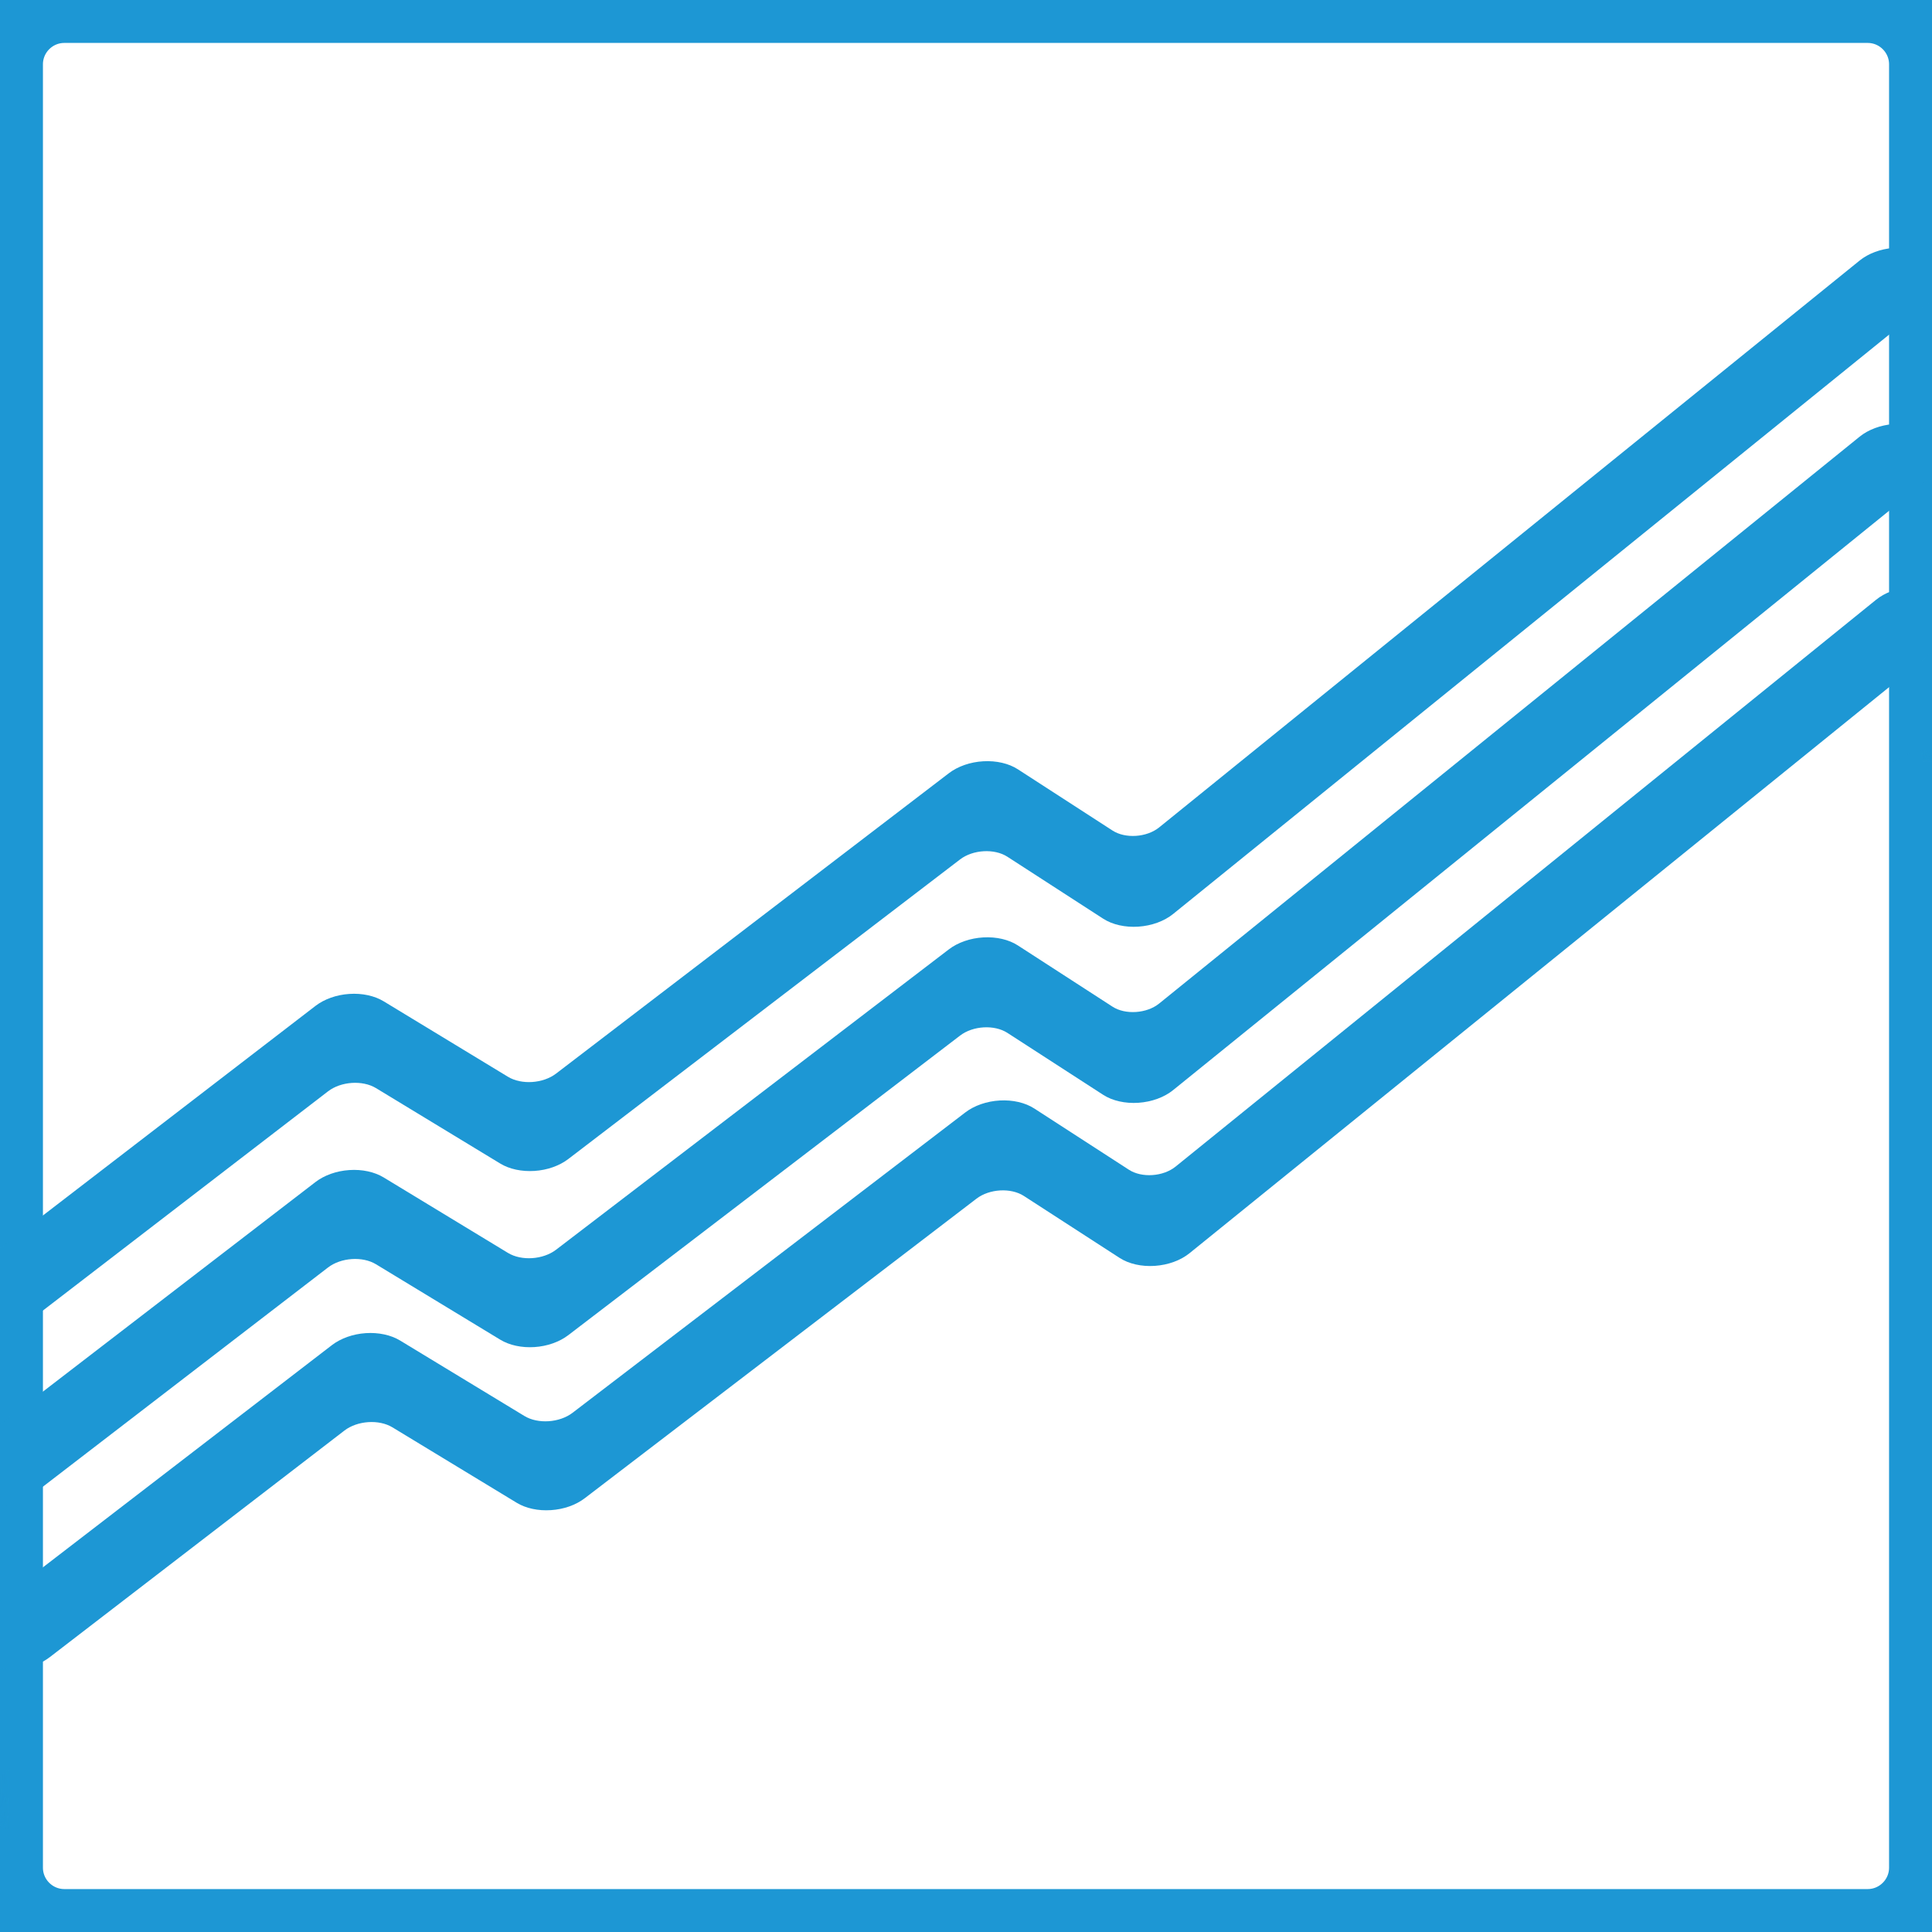 <?xml version="1.0" encoding="UTF-8"?> <svg xmlns="http://www.w3.org/2000/svg" width="90" height="90" viewBox="0 0 90 90" fill="none"><g clip-path="url(#clip0)"><path d="M87 0H3C1.343 0 0 1.343 0 3V87C0 88.657 1.343 90 3 90H87C88.657 90 90 88.657 90 87V3C90 1.343 88.657 0 87 0Z" stroke="#1D97D4" stroke-width="4" stroke-linecap="square"></path><mask id="mask0" maskUnits="userSpaceOnUse" x="0" y="0" width="90" height="90"><path d="M82.5 0H7.5C3.358 0 0 3.358 0 7.5V82.5C0 86.642 3.358 90 7.5 90H82.5C86.642 90 90 86.642 90 82.5V7.5C90 3.358 86.642 0 82.5 0Z" fill="white"></path></mask><g mask="url(#mask0)"><mask id="mask1" maskUnits="userSpaceOnUse" x="-3" y="19" width="96" height="67"><path d="M92.059 34.938V85.361H-2.308V19.744H92.059V34.938H-0.777V85.361H92.059V34.938H92.059Z" fill="white"></path></mask><g mask="url(#mask1)"><path fill-rule="evenodd" clip-rule="evenodd" d="M1.617 85.344C2.154 85.29 2.679 85.105 3.08 84.796L16.809 74.24C17.414 73.775 18.417 73.707 19.047 74.088L24.835 77.603C25.262 77.861 25.837 77.985 26.432 77.945C27.027 77.906 27.592 77.706 28.005 77.39L46.255 63.435C46.857 62.974 47.856 62.918 48.463 63.31L52.918 66.193C53.349 66.473 53.944 66.608 54.562 66.566C55.182 66.524 55.765 66.31 56.18 65.975L91.48 37.411C92.31 36.739 92.24 35.775 91.325 35.257C90.407 34.739 88.991 34.864 88.161 35.536L55.528 61.942C54.95 62.41 53.955 62.477 53.355 62.088L48.95 59.237C48.526 58.963 47.945 58.828 47.339 58.862C46.734 58.895 46.153 59.097 45.732 59.419L27.436 73.41C26.829 73.875 25.825 73.942 25.195 73.56L19.402 70.043C18.973 69.783 18.398 69.66 17.802 69.699C17.208 69.74 16.639 69.941 16.227 70.258L-0.155 82.855C-1.01 83.512 -0.979 84.479 -0.085 85.016C0.389 85.3 1.01 85.406 1.617 85.344Z" fill="#1D97D4"></path></g><path fill-rule="evenodd" clip-rule="evenodd" d="M0.851 77.747C1.388 77.693 1.914 77.507 2.315 77.199L16.043 66.642C16.648 66.177 17.652 66.109 18.281 66.491L24.07 70.005C24.497 70.265 25.071 70.388 25.666 70.348C26.262 70.31 26.827 70.11 27.24 69.793L45.489 55.838C46.092 55.377 47.091 55.32 47.697 55.713L52.152 58.596C52.583 58.876 53.178 59.011 53.797 58.969C54.416 58.927 55 58.714 55.414 58.378L90.714 29.815C91.544 29.142 91.475 28.178 90.559 27.661C89.642 27.142 88.226 27.267 87.395 27.939L54.763 54.345C54.184 54.813 53.189 54.88 52.589 54.491L48.184 51.64C47.761 51.366 47.18 51.231 46.573 51.265C45.968 51.299 45.387 51.5 44.967 51.822L26.671 65.814C26.063 66.278 25.059 66.345 24.429 65.962L18.636 62.446C18.208 62.187 17.632 62.063 17.037 62.103C16.443 62.142 15.874 62.345 15.462 62.661L-0.92 75.257C-1.775 75.915 -1.745 76.882 -0.851 77.418C-0.377 77.703 0.244 77.809 0.851 77.747Z" fill="#1D97D4"></path><path fill-rule="evenodd" clip-rule="evenodd" d="M0.086 70.15C0.622 70.096 1.148 69.91 1.549 69.601L15.278 59.046C15.883 58.581 16.886 58.512 17.516 58.895L23.304 62.408C23.731 62.668 24.306 62.791 24.9 62.752C25.496 62.713 26.061 62.512 26.474 62.196L44.723 48.242C45.326 47.78 46.325 47.724 46.931 48.117L51.387 50.999C51.818 51.279 52.413 51.413 53.031 51.372C53.65 51.33 54.234 51.117 54.649 50.781L89.949 22.218C90.779 21.546 90.709 20.581 89.793 20.063C88.876 19.545 87.46 19.67 86.629 20.342L53.997 46.749C53.419 47.216 52.424 47.283 51.824 46.894L47.418 44.043C46.995 43.768 46.414 43.634 45.808 43.668C45.203 43.702 44.622 43.903 44.201 44.225L25.905 58.216C25.298 58.681 24.294 58.748 23.664 58.366L17.871 54.849C17.442 54.59 16.867 54.465 16.271 54.506C15.677 54.545 15.108 54.747 14.696 55.064L-1.686 67.66C-2.541 68.318 -2.51 69.285 -1.616 69.821C-1.143 70.106 -0.522 70.212 0.086 70.15Z" fill="#1D97D4"></path><path fill-rule="evenodd" clip-rule="evenodd" d="M0.086 61.945C0.622 61.891 1.148 61.705 1.549 61.396L15.278 50.841C15.883 50.375 16.886 50.307 17.516 50.689L23.304 54.203C23.731 54.463 24.306 54.585 24.9 54.546C25.496 54.508 26.061 54.307 26.474 53.991L44.723 40.036C45.326 39.575 46.325 39.519 46.931 39.912L51.387 42.794C51.818 43.074 52.413 43.208 53.031 43.167C53.65 43.125 54.234 42.912 54.649 42.576L89.949 14.013C90.779 13.341 90.709 12.376 89.793 11.858C88.876 11.34 87.46 11.465 86.629 12.137L53.997 38.544C53.419 39.011 52.424 39.078 51.824 38.689L47.418 35.838C46.995 35.563 46.414 35.429 45.808 35.463C45.203 35.496 44.622 35.698 44.201 36.02L25.905 50.011C25.298 50.476 24.294 50.543 23.664 50.161L17.871 46.644C17.442 46.385 16.867 46.26 16.271 46.301C15.677 46.34 15.108 46.542 14.696 46.859L-1.686 59.455C-2.541 60.113 -2.51 61.08 -1.616 61.616C-1.143 61.901 -0.522 62.006 0.086 61.945Z" fill="#1D97D4"></path></g></g><defs><clipPath id="clip0"><rect width="90" height="90" fill="white"></rect></clipPath></defs></svg> 